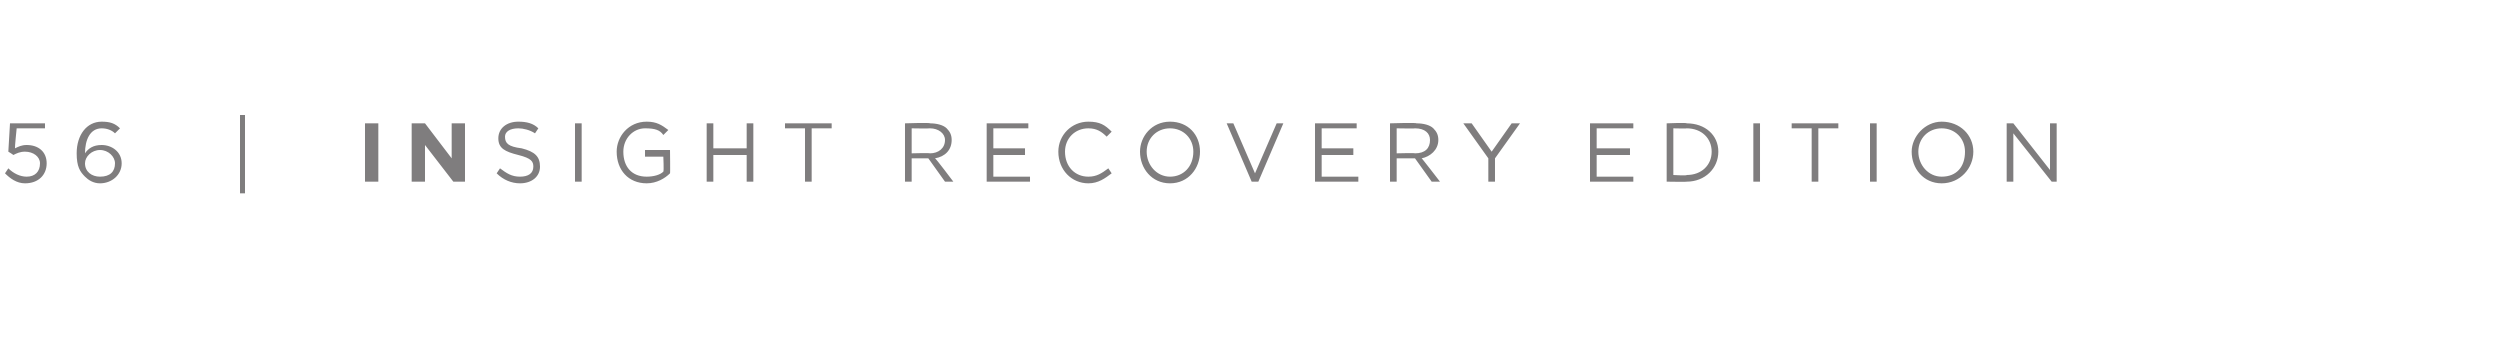 <svg xmlns="http://www.w3.org/2000/svg" version="1.1" width="150px" height="20.2px" viewBox="0 0 150 20.2"><desc>56 INSIGHT RECOVERY EDITION</desc><defs/><g id="Polygon91134"><path d="m.3 10.4c0 0 .2-.3.2-.3c.3.3.7.5 1.1.5c.5 0 .8-.3.8-.8c0 0 0 0 0 0c0-.4-.4-.7-.9-.7c-.3 0-.5.1-.7.2c-.02-.03-.3-.2-.3-.2l.1-1.7l2.1 0l0 .3l-1.7 0c0 0-.12 1.16-.1 1.2c.2-.1.4-.2.7-.2c.7 0 1.2.4 1.2 1.1c0 0 0 0 0 0c0 .7-.5 1.2-1.3 1.2c-.5 0-.9-.3-1.2-.6zm4.8.2c-.3-.3-.5-.6-.5-1.4c0 0 0 0 0 0c0-1.1.6-1.9 1.5-1.9c.5 0 .8.1 1.1.4c0 0-.3.3-.3.3c-.2-.2-.5-.3-.8-.3c-.7 0-1 .7-1 1.5c0 0 0 0 0 0c.2-.3.5-.5 1-.5c.6 0 1.2.4 1.2 1.1c0 0 0 0 0 0c0 .7-.6 1.2-1.3 1.2c-.4 0-.7-.2-.9-.4zm1.8-.8c0 0 0 0 0 0c0-.4-.4-.8-.9-.8c-.5 0-.9.4-.9.8c0 0 0 0 0 0c0 .5.4.8.9.8c.6 0 .9-.3.9-.8zm7.5-2.9l.3 0l0 4.7l-.3 0l0-4.7zm7.5.5l.8 0l0 3.5l-.8 0l0-3.5zm2.8 0l.8 0l1.6 2.1l0-2.1l.8 0l0 3.5l-.7 0l-1.7-2.2l0 2.2l-.8 0l0-3.5zm5.1 3c0 0 .2-.3.2-.3c.4.3.7.5 1.2.5c.5 0 .8-.2.8-.6c0 0 0 0 0 0c0-.3-.1-.5-.9-.7c-.8-.2-1.2-.4-1.2-1c0 0 0 0 0 0c0-.6.5-1 1.2-1c.5 0 .9.1 1.2.4c0 0-.2.3-.2.3c-.3-.2-.7-.3-1-.3c-.5 0-.8.2-.8.5c0 0 0 0 0 0c0 .4.2.6 1 .7c.8.2 1.1.5 1.1 1.1c0 0 0 0 0 0c0 .6-.5 1-1.2 1c-.5 0-1-.2-1.4-.6zm4.7-3l.4 0l0 3.5l-.4 0l0-3.5zm2.5 1.7c0 0 0 0 0 0c0-.9.7-1.8 1.8-1.8c.6 0 .9.2 1.3.5c0 0-.3.3-.3.3c-.2-.3-.5-.4-1.1-.4c-.7 0-1.3.6-1.3 1.4c0 0 0 0 0 0c0 .9.5 1.5 1.4 1.5c.4 0 .8-.1 1-.3c.04-.04 0-.9 0-.9l-1.1 0l0-.4l1.5 0c0 0 .02 1.44 0 1.4c-.3.3-.8.6-1.4.6c-1.1 0-1.8-.8-1.8-1.9zm5.4-1.7l.4 0l0 1.5l2 0l0-1.5l.4 0l0 3.5l-.4 0l0-1.6l-2 0l0 1.6l-.4 0l0-3.5zm5.9.3l-1.2 0l0-.3l2.8 0l0 .3l-1.2 0l0 3.2l-.4 0l0-3.2zm6-.3c0 0 1.5-.05 1.5 0c.4 0 .8.1 1 .3c.2.2.3.4.3.7c0 0 0 0 0 0c0 .6-.4 1-1 1.1c.02-.04 1.1 1.4 1.1 1.4l-.5 0l-1-1.4l-1 0l0 1.4l-.4 0l0-3.5zm1.5 1.8c.5 0 .9-.3.9-.8c0 0 0 0 0 0c0-.4-.4-.7-.9-.7c-.03.02-1.1 0-1.1 0l0 1.5c0 0 1.07-.03 1.1 0zm3.4-1.8l2.5 0l0 .3l-2.1 0l0 1.2l1.9 0l0 .4l-1.9 0l0 1.3l2.2 0l0 .3l-2.6 0l0-3.5zm4.3 1.7c0 0 0 0 0 0c0-1 .8-1.8 1.8-1.8c.7 0 1 .2 1.4.6c0 0-.3.3-.3.3c-.3-.3-.6-.5-1.1-.5c-.8 0-1.4.6-1.4 1.4c0 0 0 0 0 0c0 .9.6 1.5 1.4 1.5c.5 0 .8-.2 1.2-.5c0 0 .2.3.2.3c-.4.3-.8.6-1.4.6c-1 0-1.8-.8-1.8-1.9zm4.9 0c0 0 0 0 0 0c0-.9.7-1.8 1.8-1.8c1.1 0 1.8.8 1.8 1.8c0 0 0 0 0 0c0 1-.7 1.9-1.8 1.9c-1.1 0-1.8-.9-1.8-1.9zm3.2 0c0 0 0 0 0 0c0-.8-.6-1.4-1.4-1.4c-.8 0-1.4.6-1.4 1.4c0 0 0 0 0 0c0 .8.6 1.5 1.4 1.5c.8 0 1.4-.6 1.4-1.5zm2-1.7l.4 0l1.3 3l1.3-3l.4 0l-1.5 3.5l-.4 0l-1.5-3.5zm5.3 0l2.5 0l0 .3l-2.1 0l0 1.2l1.9 0l0 .4l-1.9 0l0 1.3l2.2 0l0 .3l-2.6 0l0-3.5zm4.5 0c0 0 1.57-.05 1.6 0c.4 0 .8.1 1 .3c.2.2.3.4.3.7c0 0 0 0 0 0c0 .6-.5 1-1 1.1c-.01-.04 1.1 1.4 1.1 1.4l-.5 0l-1-1.4l-1.1 0l0 1.4l-.4 0l0-3.5zm1.5 1.8c.6 0 .9-.3.9-.8c0 0 0 0 0 0c0-.4-.3-.7-.9-.7c.04.02-1.1 0-1.1 0l0 1.5c0 0 1.13-.03 1.1 0zm4.4.3l-1.5-2.1l.5 0l1.2 1.7l1.2-1.7l.5 0l-1.5 2.1l0 1.4l-.4 0l0-1.4zm6.1-2.1l2.6 0l0 .3l-2.2 0l0 1.2l2 0l0 .4l-2 0l0 1.3l2.2 0l0 .3l-2.6 0l0-3.5zm4.6 0c0 0 1.22-.05 1.2 0c1.1 0 1.9.7 1.9 1.7c0 0 0 0 0 0c0 1-.8 1.8-1.9 1.8c.02.02-1.2 0-1.2 0l0-3.5zm.4.3l0 2.8c0 0 .82.05.8 0c.9 0 1.5-.6 1.5-1.4c0 0 0 0 0 0c0-.8-.6-1.4-1.5-1.4c.02.02-.8 0-.8 0zm4.8-.3l.4 0l0 3.5l-.4 0l0-3.5zm3.5.3l-1.2 0l0-.3l2.8 0l0 .3l-1.2 0l0 3.2l-.4 0l0-3.2zm3.5-.3l.4 0l0 3.5l-.4 0l0-3.5zm2.5 1.7c0 0 0 0 0 0c0-.9.8-1.8 1.8-1.8c1.1 0 1.9.8 1.9 1.8c0 0 0 0 0 0c0 1-.8 1.9-1.9 1.9c-1.1 0-1.8-.9-1.8-1.9zm3.2 0c0 0 0 0 0 0c0-.8-.6-1.4-1.4-1.4c-.8 0-1.4.6-1.4 1.4c0 0 0 0 0 0c0 .8.6 1.5 1.4 1.5c.9 0 1.4-.6 1.4-1.5zm2.5-1.7l.4 0l2.2 2.8l0-2.8l.4 0l0 3.5l-.3 0l-2.3-2.9l0 2.9l-.4 0l0-3.5z" stroke="none" fill="#7f7d7e"/></g></svg>